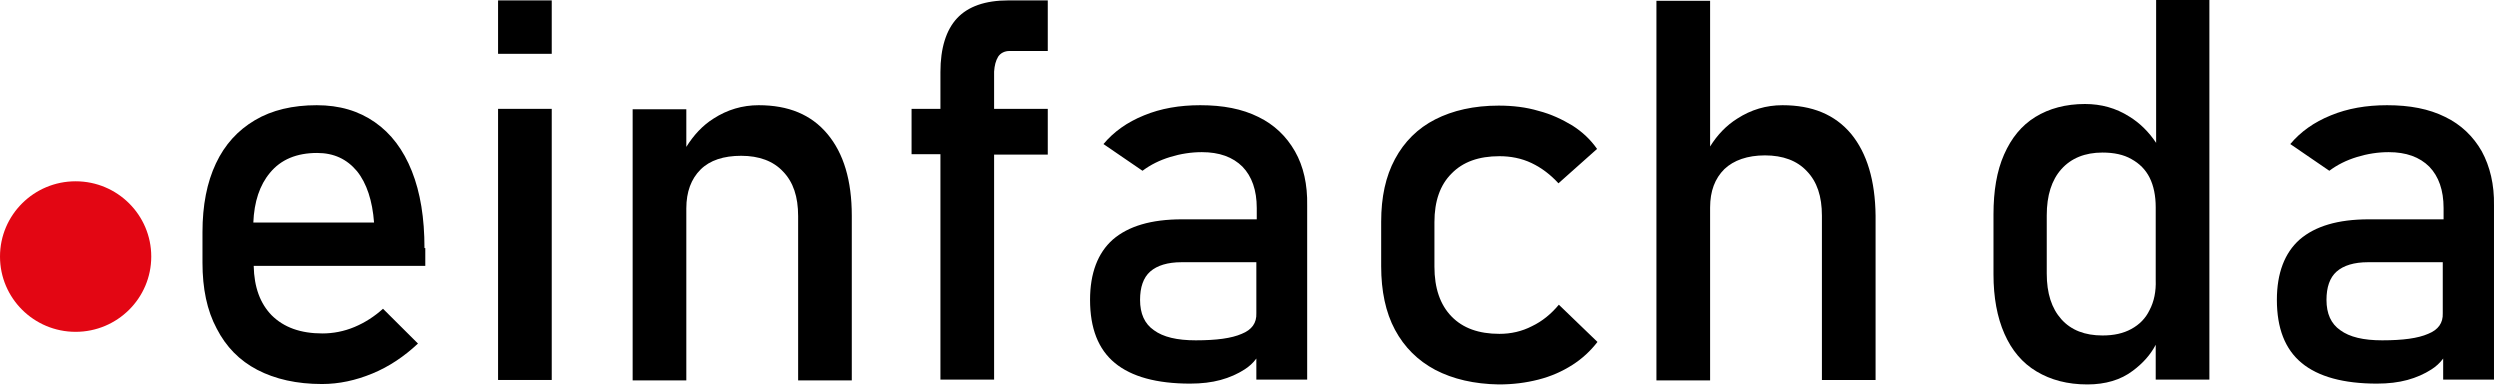 <svg width="273" height="42" viewBox="0 0 273 42" fill="none" xmlns="http://www.w3.org/2000/svg">
<path d="M46.353 27.088C46.353 23.818 45.909 21.034 44.976 18.692C44.044 16.35 42.712 14.582 40.936 13.345C39.16 12.108 37.073 11.489 34.587 11.489C31.967 11.489 29.703 12.019 27.838 13.124C25.974 14.229 24.553 15.775 23.576 17.852C22.599 19.929 22.111 22.404 22.111 25.364V28.679C22.111 31.507 22.599 33.893 23.665 35.881C24.686 37.87 26.151 39.372 28.105 40.389C30.058 41.405 32.411 41.935 35.164 41.935C37.029 41.935 38.849 41.538 40.67 40.786C42.49 40.035 44.133 38.931 45.642 37.516L41.824 33.716C40.892 34.556 39.87 35.219 38.716 35.705C37.562 36.191 36.363 36.412 35.209 36.412C32.811 36.412 30.991 35.749 29.659 34.423C28.416 33.142 27.75 31.374 27.705 29.032H46.442V27.088H46.353ZM27.661 24.348C27.75 22.006 28.371 20.194 29.481 18.869C30.68 17.41 32.411 16.703 34.631 16.703C36.452 16.703 37.873 17.366 38.983 18.692C40.048 20.018 40.67 21.918 40.847 24.304H27.661V24.348Z" fill="black"/>
<path d="M54.389 0.044H60.25V5.877H54.389V0.044ZM54.389 11.887H60.25V41.493H54.389V11.887Z" fill="black"/>
<path d="M90.352 14.627C88.576 12.505 86.09 11.489 82.849 11.489C81.073 11.489 79.43 11.975 77.921 12.947C76.722 13.699 75.745 14.759 74.946 16.041V11.931H69.085V41.538H74.946V22.757C74.946 20.945 75.479 19.532 76.5 18.515C77.521 17.499 79.031 17.013 80.94 17.013C82.893 17.013 84.447 17.587 85.513 18.736C86.623 19.885 87.156 21.476 87.156 23.597V41.538H93.016V23.553C93.016 19.708 92.128 16.748 90.352 14.627Z" fill="black"/>
<path d="M109 6.186C109.266 5.789 109.71 5.568 110.243 5.568H114.417V0.044H110.11C107.579 0.044 105.714 0.707 104.515 1.988C103.317 3.27 102.695 5.258 102.695 7.866V11.887H99.543V16.836H102.695V41.449H108.556V16.88H114.417V11.887H108.556V7.821C108.6 7.159 108.733 6.628 109 6.186Z" fill="black"/>
<path d="M141.411 16.527C140.479 14.892 139.147 13.61 137.415 12.771C135.639 11.887 133.553 11.489 131.066 11.489C128.802 11.489 126.76 11.843 124.939 12.594C123.074 13.345 121.609 14.406 120.499 15.731L124.762 18.648C125.65 17.985 126.626 17.499 127.781 17.145C128.935 16.792 130.09 16.615 131.244 16.615C133.153 16.615 134.618 17.145 135.684 18.206C136.705 19.266 137.238 20.769 137.238 22.713V23.95H129.068C125.694 23.95 123.208 24.702 121.521 26.16C119.878 27.618 119.034 29.828 119.034 32.744C119.034 35.837 119.922 38.135 121.743 39.638C123.563 41.14 126.316 41.891 129.956 41.891C131.2 41.891 132.31 41.759 133.286 41.493C134.263 41.228 135.151 40.831 135.906 40.344C136.394 40.035 136.838 39.638 137.193 39.151V41.449H142.743V22.448C142.788 20.15 142.344 18.162 141.411 16.527ZM135.595 36.456C134.485 36.942 132.842 37.163 130.578 37.163C128.536 37.163 127.026 36.809 126.005 36.058C124.984 35.351 124.495 34.246 124.495 32.744C124.495 31.374 124.85 30.314 125.605 29.651C126.36 28.988 127.514 28.634 129.024 28.634H137.193V34.202C137.238 35.263 136.705 36.014 135.595 36.456Z" fill="black"/>
<path d="M156.729 40.389C154.82 39.372 153.354 37.914 152.333 36.014C151.312 34.114 150.824 31.772 150.824 29.076V24.215C150.824 21.52 151.312 19.266 152.333 17.366C153.354 15.466 154.82 14.008 156.729 13.036C158.638 12.064 160.947 11.533 163.655 11.533C165.209 11.533 166.674 11.71 168.006 12.108C169.383 12.461 170.581 13.036 171.691 13.699C172.801 14.406 173.689 15.245 174.4 16.262L170.182 20.018C169.338 19.09 168.361 18.338 167.251 17.808C166.141 17.278 164.943 17.057 163.744 17.057C161.479 17.057 159.748 17.676 158.505 18.957C157.262 20.194 156.64 21.962 156.64 24.26V29.12C156.64 31.462 157.262 33.274 158.505 34.556C159.748 35.837 161.479 36.456 163.744 36.456C164.987 36.456 166.186 36.191 167.296 35.616C168.406 35.086 169.383 34.291 170.226 33.274L174.444 37.34C173.689 38.312 172.801 39.151 171.691 39.858C170.581 40.565 169.383 41.096 168.006 41.449C166.63 41.803 165.209 41.98 163.655 41.98C160.991 41.935 158.682 41.405 156.729 40.389Z" fill="black"/>
<path d="M202.149 14.627C200.373 12.505 197.887 11.489 194.646 11.489C192.87 11.489 191.227 11.975 189.717 12.947C188.519 13.699 187.542 14.715 186.743 15.996V0.088H180.882V41.538H186.743V22.669C186.743 20.857 187.276 19.487 188.297 18.471C189.318 17.499 190.827 16.968 192.737 16.968C194.69 16.968 196.244 17.543 197.31 18.692C198.42 19.841 198.953 21.432 198.953 23.553V41.493H204.813V23.553C204.769 19.708 203.881 16.748 202.149 14.627Z" fill="black"/>
<path d="M235.449 0V15.599C234.649 14.406 233.673 13.433 232.518 12.726C231.053 11.798 229.455 11.357 227.679 11.357C225.592 11.357 223.771 11.843 222.262 12.771C220.752 13.699 219.642 15.068 218.843 16.88C218.044 18.692 217.689 20.857 217.689 23.42V29.96C217.689 32.479 218.088 34.644 218.888 36.456C219.687 38.268 220.841 39.638 222.395 40.565C223.949 41.493 225.769 41.98 227.945 41.98C229.899 41.98 231.586 41.493 232.918 40.477C233.983 39.682 234.827 38.754 235.404 37.649V41.449H241.265V0H235.449ZM234.738 33.849C234.294 34.777 233.628 35.44 232.74 35.926C231.852 36.412 230.831 36.633 229.588 36.633C227.679 36.633 226.169 36.058 225.103 34.865C224.038 33.672 223.505 32.037 223.505 29.872V23.509C223.505 21.343 224.038 19.664 225.103 18.471C226.169 17.278 227.679 16.659 229.588 16.659C230.831 16.659 231.897 16.88 232.74 17.366C233.628 17.852 234.294 18.515 234.738 19.399C235.182 20.283 235.404 21.387 235.404 22.625V30.579C235.449 31.816 235.227 32.921 234.738 33.849Z" fill="black"/>
<path d="M271.012 16.527C270.08 14.892 268.748 13.61 267.016 12.771C265.24 11.887 263.153 11.489 260.667 11.489C258.403 11.489 256.36 11.843 254.54 12.594C252.675 13.345 251.21 14.406 250.1 15.731L254.362 18.648C255.25 17.985 256.227 17.499 257.382 17.145C258.536 16.792 259.69 16.615 260.845 16.615C262.754 16.615 264.219 17.145 265.285 18.206C266.306 19.266 266.839 20.769 266.839 22.713V23.95H258.669C255.295 23.95 252.808 24.702 251.121 26.16C249.479 27.618 248.635 29.828 248.635 32.744C248.635 35.837 249.523 38.135 251.343 39.638C253.164 41.14 255.916 41.891 259.557 41.891C260.8 41.891 261.91 41.759 262.887 41.493C263.864 41.228 264.752 40.831 265.507 40.344C265.995 40.035 266.439 39.638 266.794 39.151V41.449H272.344V22.448C272.388 20.15 271.9 18.162 271.012 16.527ZM265.151 36.456C264.041 36.942 262.399 37.163 260.134 37.163C258.092 37.163 256.582 36.809 255.561 36.058C254.54 35.351 254.052 34.246 254.052 32.744C254.052 31.374 254.407 30.314 255.162 29.651C255.916 28.988 257.071 28.634 258.58 28.634H266.75V34.202C266.794 35.263 266.261 36.014 265.151 36.456Z" fill="black"/>
<path d="M8.258 36.235C12.819 36.235 16.517 32.555 16.517 28.016C16.517 23.477 12.819 19.797 8.258 19.797C3.697 19.797 0 23.477 0 28.016C0 32.555 3.697 36.235 8.258 36.235Z" fill="#E30613"/>
</svg>
